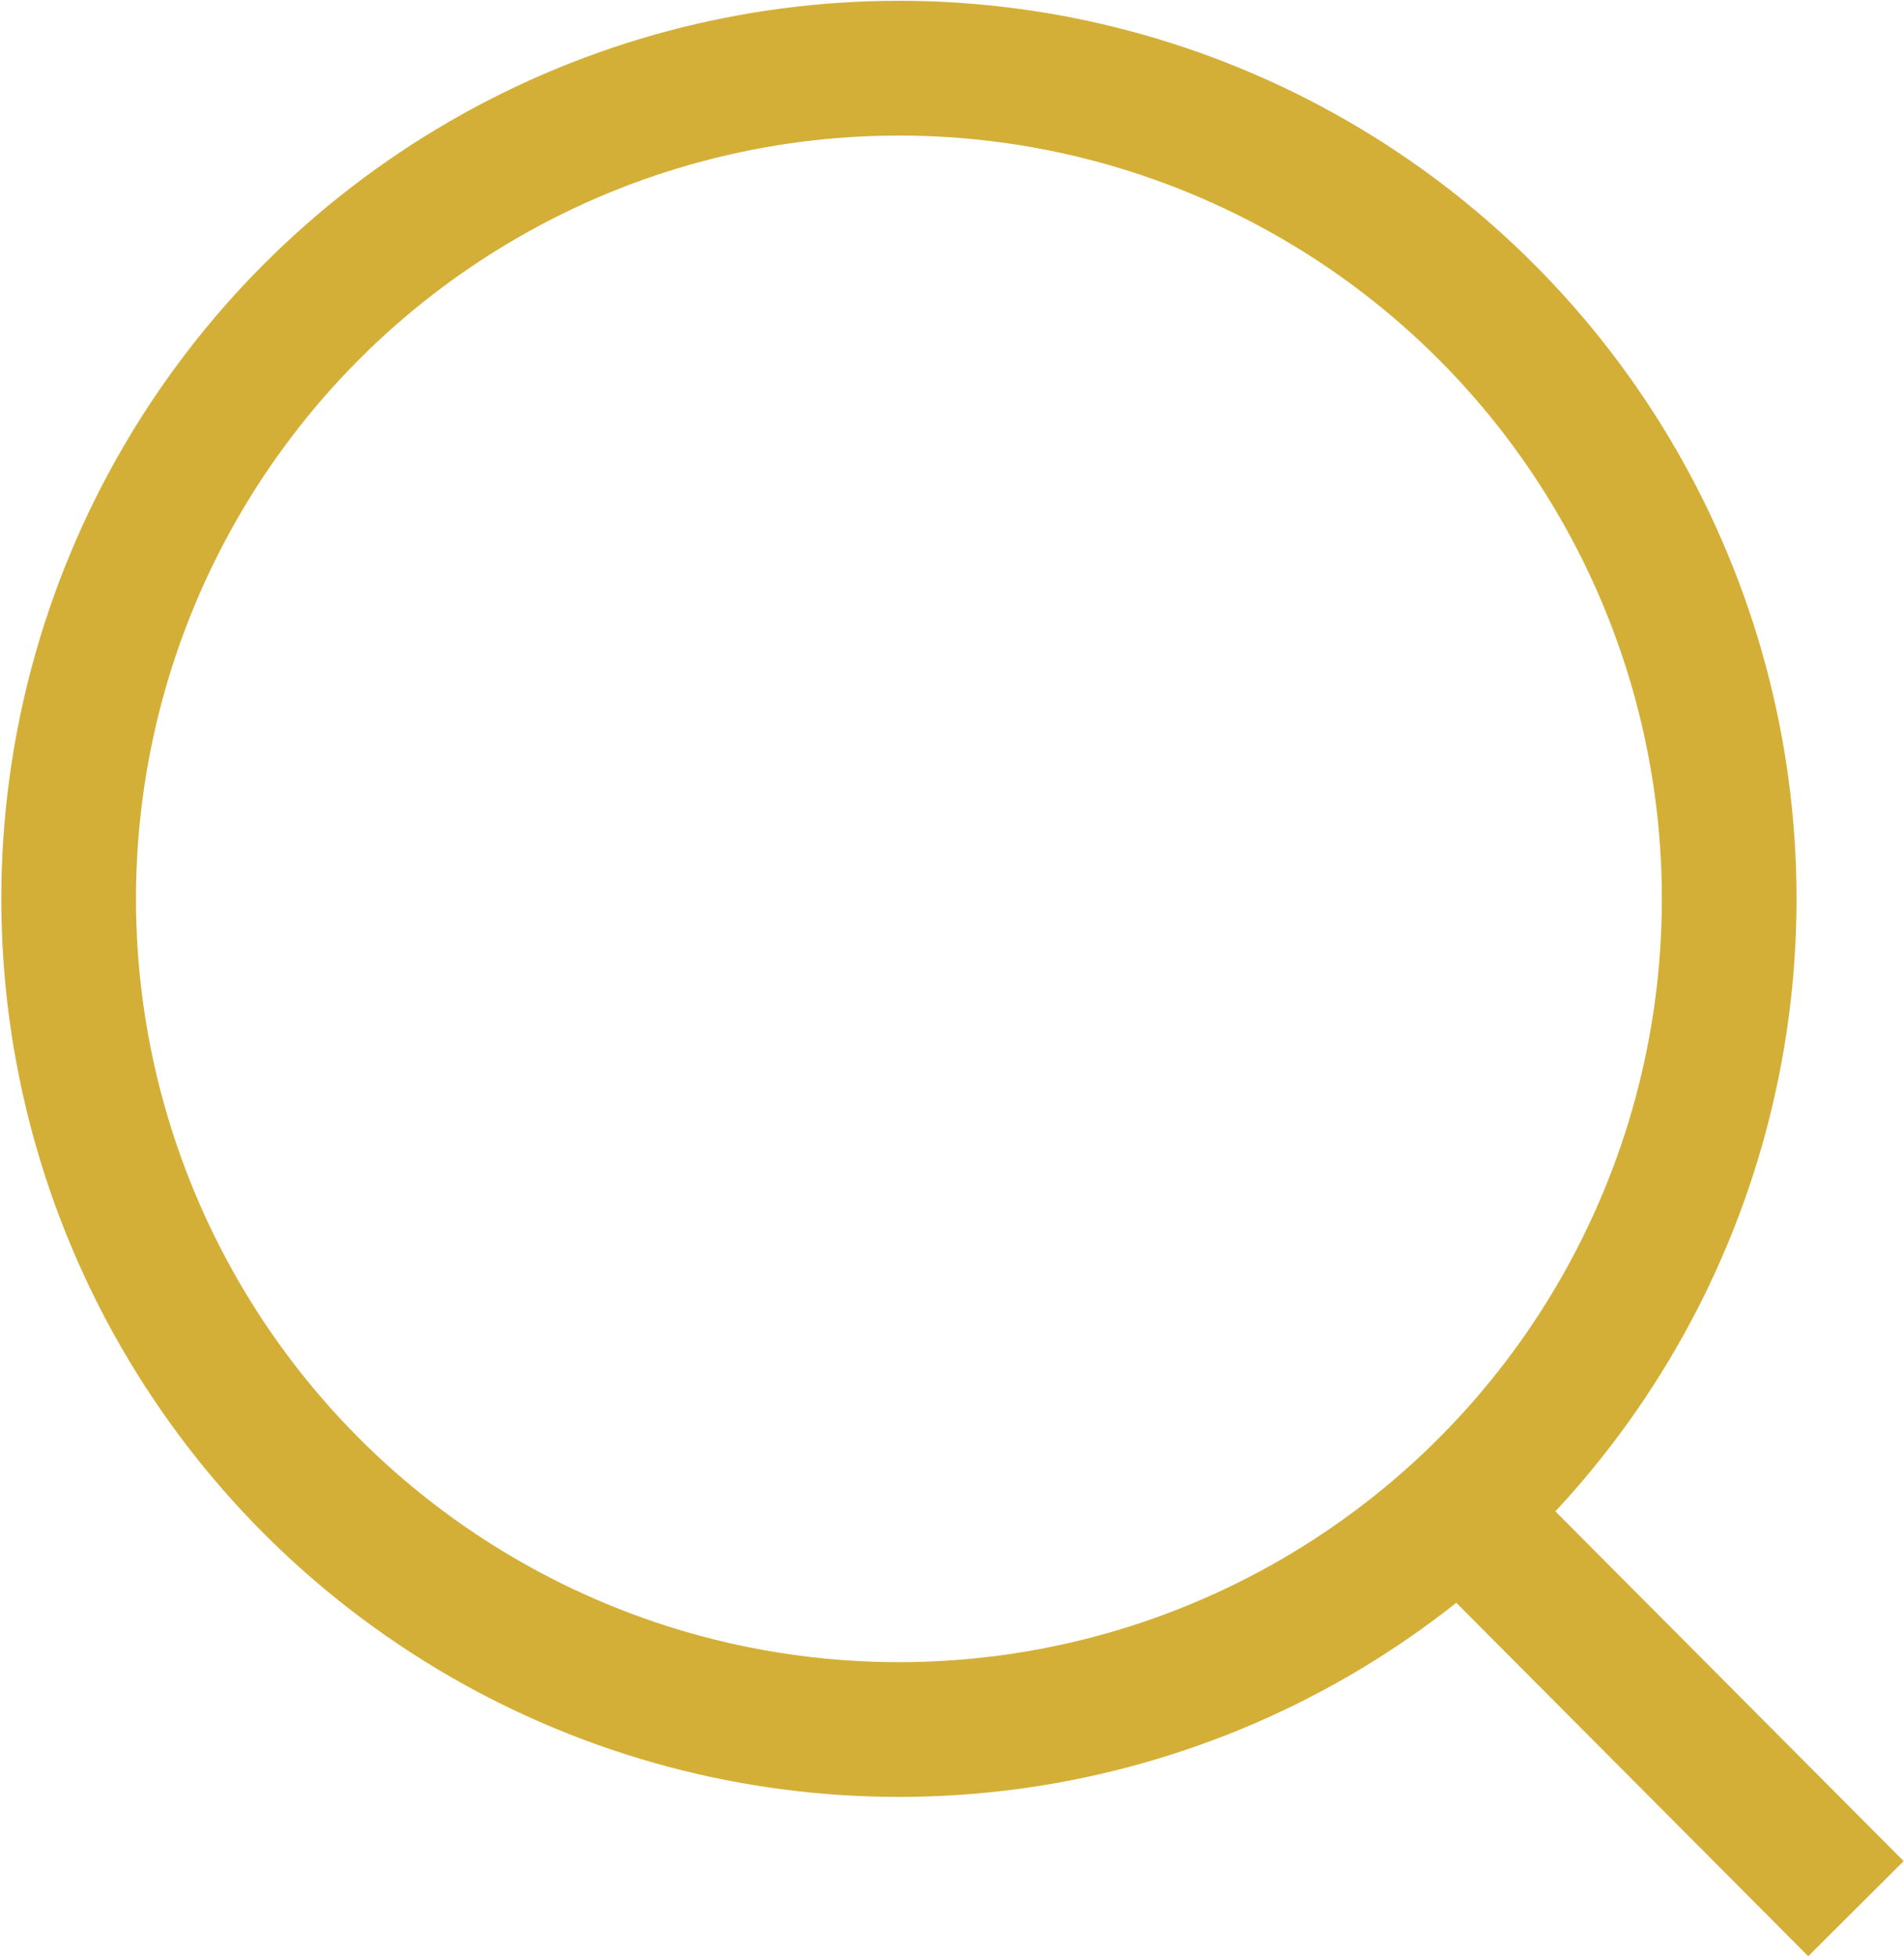 <?xml version="1.0" encoding="UTF-8"?>
<svg xmlns="http://www.w3.org/2000/svg" xmlns:xlink="http://www.w3.org/1999/xlink" xmlns:xodm="http://www.corel.com/coreldraw/odm/2003" xml:space="preserve" width="5.609mm" height="5.76mm" version="1.1" style="shape-rendering:geometricPrecision; text-rendering:geometricPrecision; image-rendering:optimizeQuality; fill-rule:evenodd; clip-rule:evenodd" viewBox="0 0 12.01 12.34">
 <defs>
  <style type="text/css">
   
    .str0 {stroke:#D4AF37;stroke-width:0.85;stroke-miterlimit:22.926}
    .fil0 {fill:none}
   
  </style>
 </defs>
 <g id="Camada_x0020_1">
  <g id="_1911074197904">
   <circle class="fil0 str0" cx="5.67" cy="5.67" r="5.24"></circle>
   <line class="fil0 str0" x1="9.02" y1="9.34" x2="11.71" y2="12.04"></line>
  </g>
 </g>
</svg>
